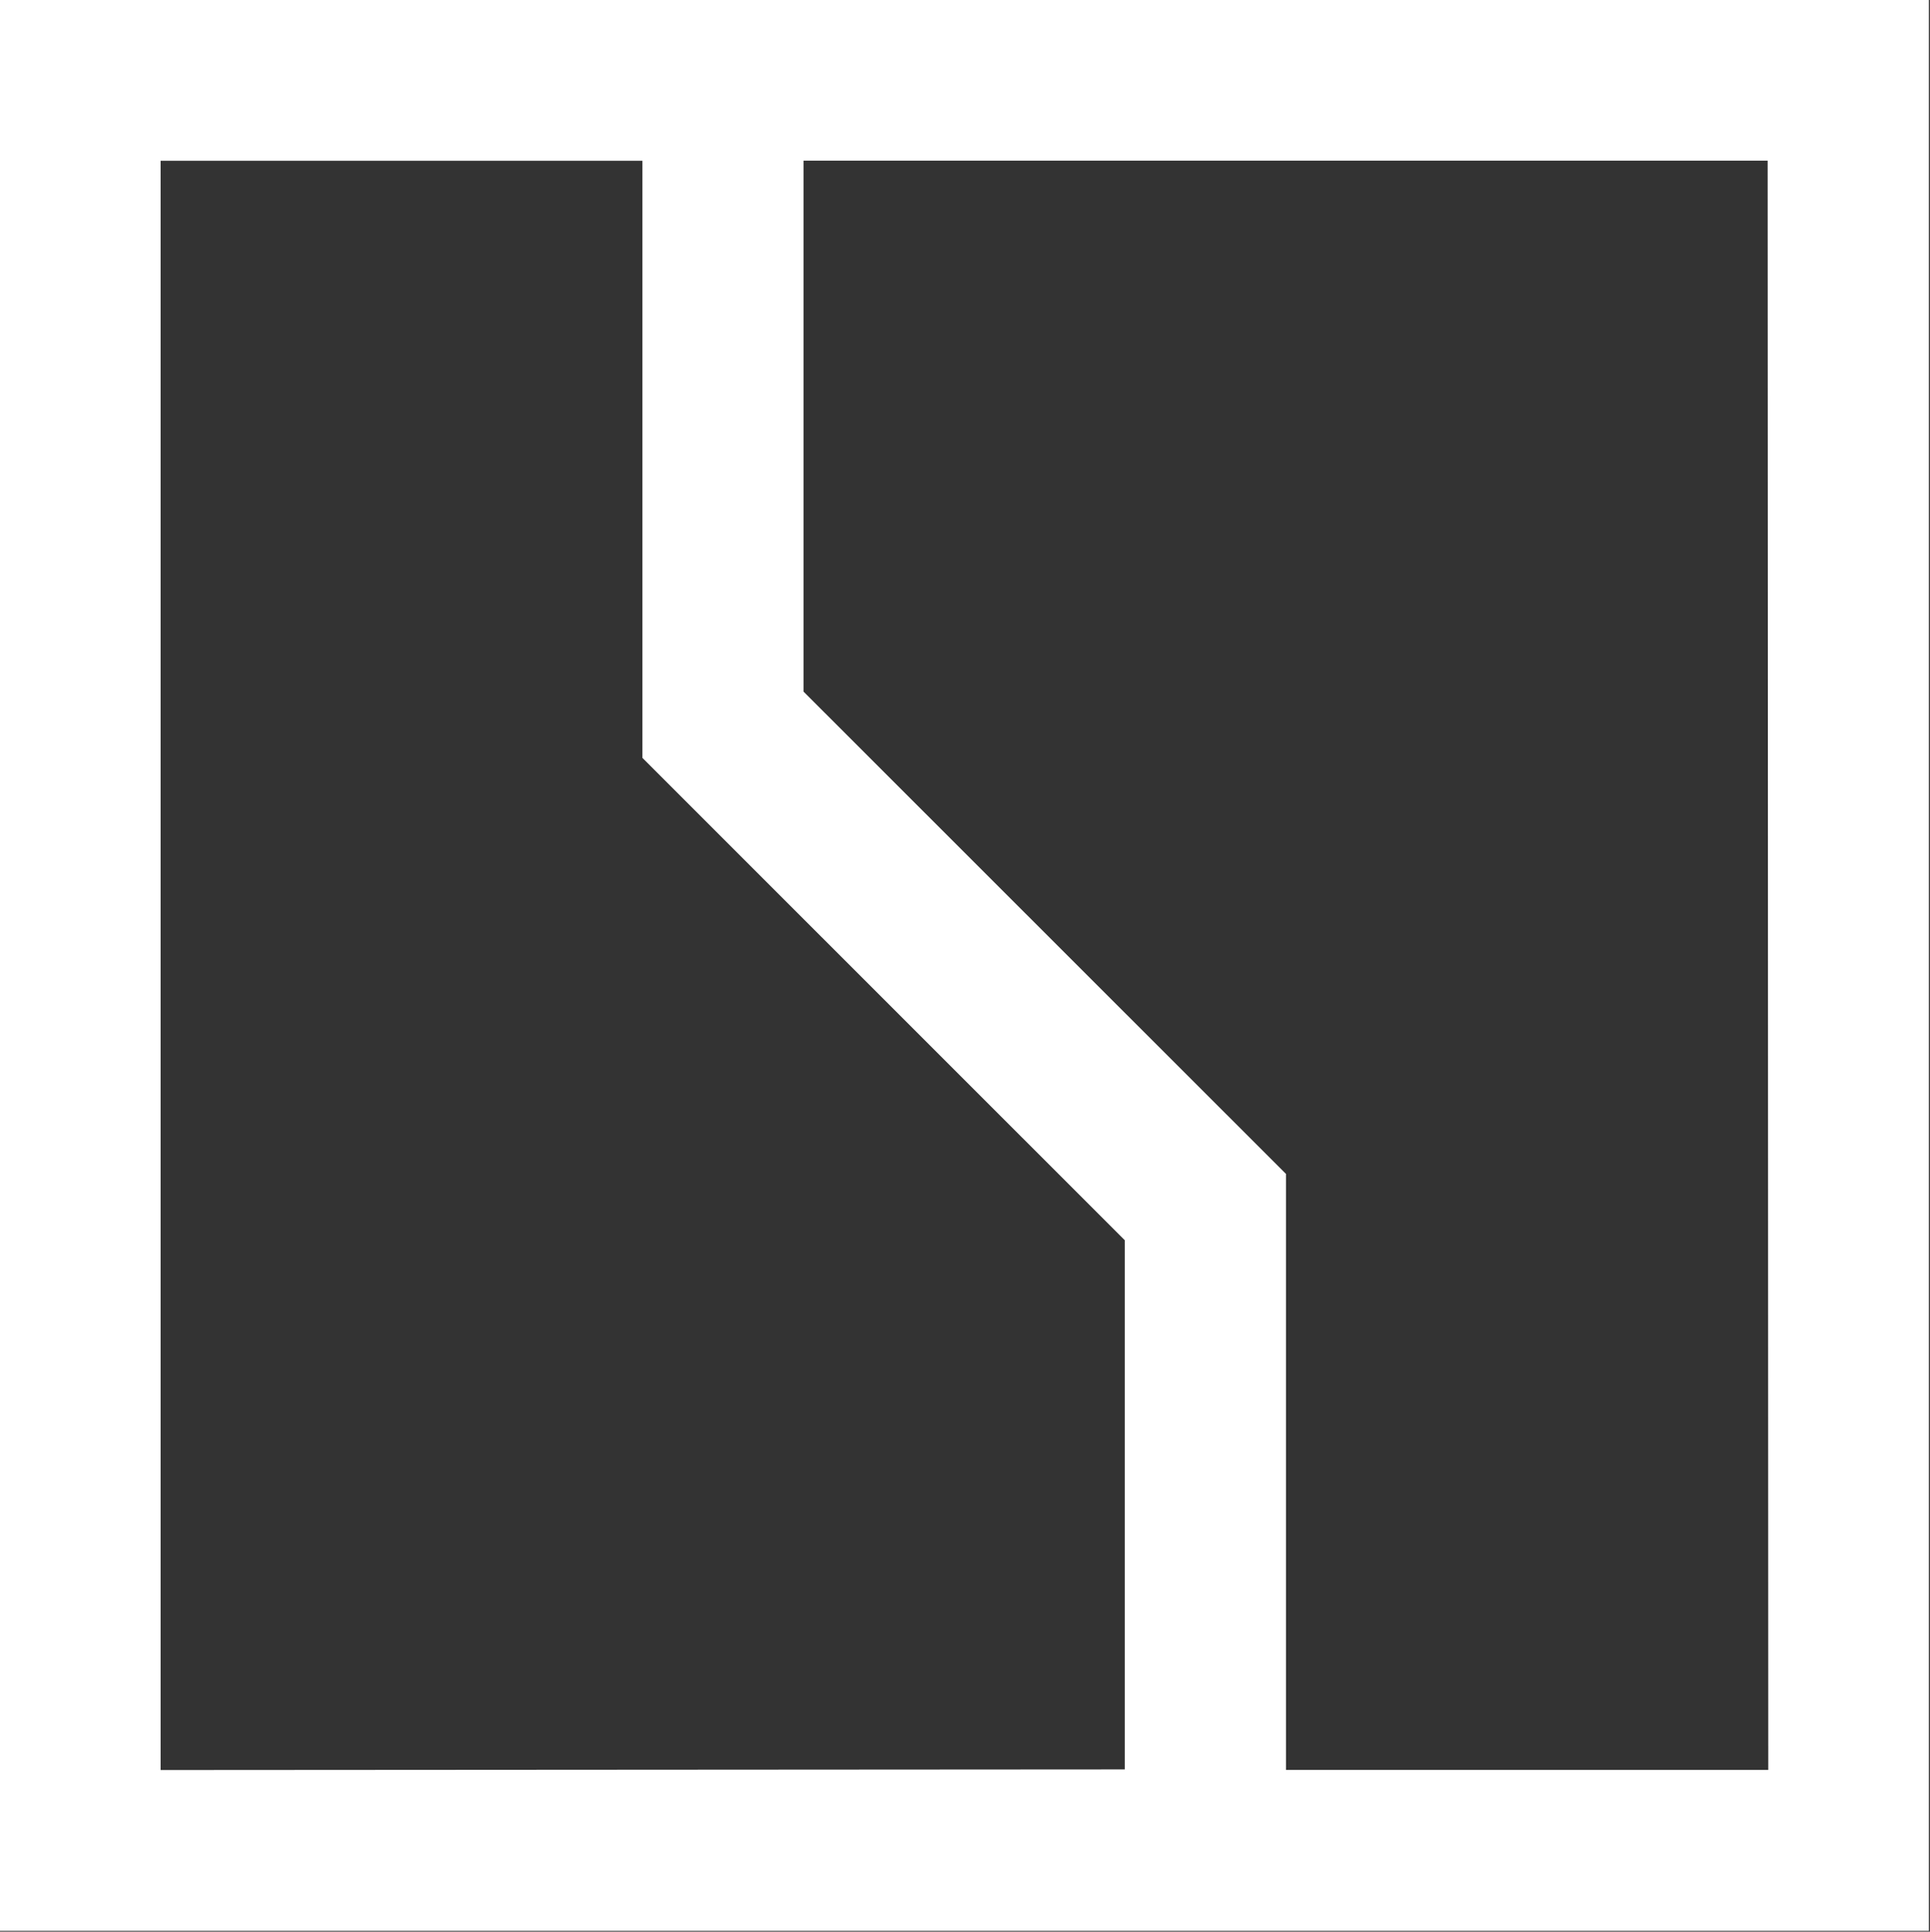 <svg version="1.2" xmlns="http://www.w3.org/2000/svg" viewBox="0 0 1567 1568" width="1567" height="1568">
	<rect x="0" y="0" width="1567" height="1568" fill="#333333" stroke="none"/>
	<title>Zeekr_logo-svg</title>
	<style>
		.s0 { fill: #ffffff } 
	</style>
	<path id="Layer" fill-rule="evenodd" class="s0" d="m0 0h1566.1v1567.3h-1566.1zm913.2 1436.3v-429.6l-391.6-391.5v-484.7h-391.2v1306.3zm522-1305.9h-782.8v431l391.7 391.5v483.8h391.6z"/>
</svg>